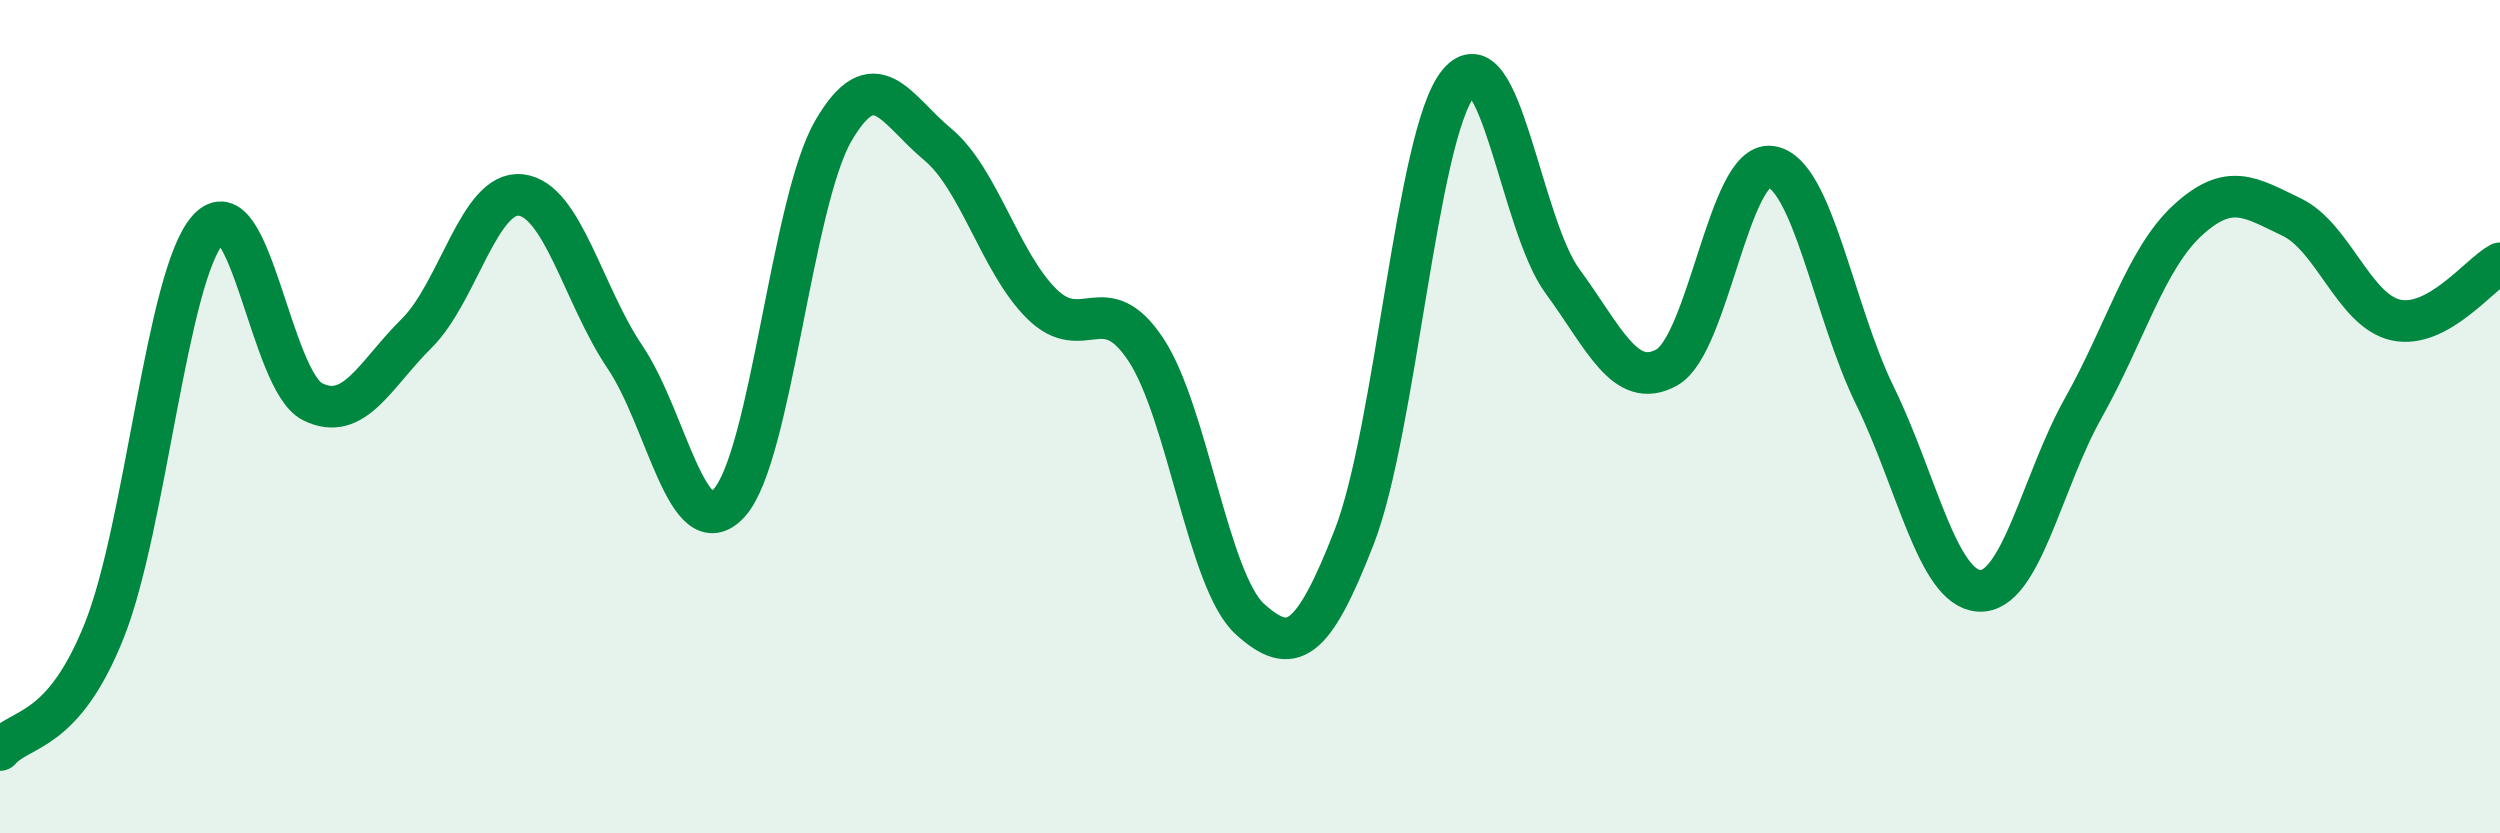 
    <svg width="60" height="20" viewBox="0 0 60 20" xmlns="http://www.w3.org/2000/svg">
      <path
        d="M 0,18 C 0.5,17.43 1.5,17.64 2.5,15.14 C 3.5,12.64 4,6.6 5,5.5 C 6,4.4 6.5,9.14 7.5,9.64 C 8.5,10.14 9,8.99 10,8 C 11,7.01 11.5,4.57 12.5,4.68 C 13.5,4.79 14,7.09 15,8.57 C 16,10.05 16.5,13.16 17.5,12.07 C 18.5,10.98 19,4.86 20,3.14 C 21,1.42 21.5,2.63 22.5,3.46 C 23.5,4.29 24,6.3 25,7.29 C 26,8.28 26.5,6.88 27.5,8.39 C 28.5,9.9 29,13.96 30,14.86 C 31,15.76 31.5,15.46 32.5,12.89 C 33.5,10.32 34,3.23 35,2 C 36,0.77 36.5,5.39 37.5,6.75 C 38.5,8.11 39,9.37 40,8.82 C 41,8.27 41.5,3.86 42.5,4 C 43.5,4.14 44,7.46 45,9.5 C 46,11.54 46.5,14.12 47.5,14.18 C 48.5,14.24 49,11.57 50,9.79 C 51,8.01 51.5,6.21 52.5,5.29 C 53.5,4.37 54,4.73 55,5.21 C 56,5.69 56.5,7.46 57.5,7.68 C 58.5,7.9 59.5,6.59 60,6.32L60 20L0 20Z"
        fill="#008740"
        opacity="0.1"
        stroke-linecap="round"
        stroke-linejoin="round"
      />
      <path
        d="M 0,18 C 0.5,17.43 1.5,17.64 2.5,15.14 C 3.5,12.64 4,6.6 5,5.5 C 6,4.4 6.5,9.14 7.5,9.64 C 8.5,10.14 9,8.99 10,8 C 11,7.01 11.5,4.57 12.5,4.68 C 13.5,4.79 14,7.09 15,8.57 C 16,10.05 16.5,13.16 17.5,12.07 C 18.5,10.98 19,4.86 20,3.14 C 21,1.42 21.5,2.63 22.5,3.46 C 23.5,4.29 24,6.3 25,7.29 C 26,8.28 26.5,6.88 27.5,8.39 C 28.5,9.9 29,13.96 30,14.86 C 31,15.76 31.5,15.46 32.5,12.89 C 33.5,10.32 34,3.23 35,2 C 36,0.77 36.5,5.39 37.5,6.75 C 38.5,8.11 39,9.37 40,8.82 C 41,8.27 41.5,3.86 42.5,4 C 43.5,4.14 44,7.46 45,9.5 C 46,11.54 46.5,14.12 47.5,14.18 C 48.5,14.24 49,11.57 50,9.79 C 51,8.01 51.5,6.21 52.5,5.29 C 53.5,4.37 54,4.73 55,5.21 C 56,5.69 56.5,7.46 57.5,7.68 C 58.5,7.9 59.5,6.59 60,6.32"
        stroke="#008740"
        stroke-width="1"
        fill="none"
        stroke-linecap="round"
        stroke-linejoin="round"
      />
    </svg>
  